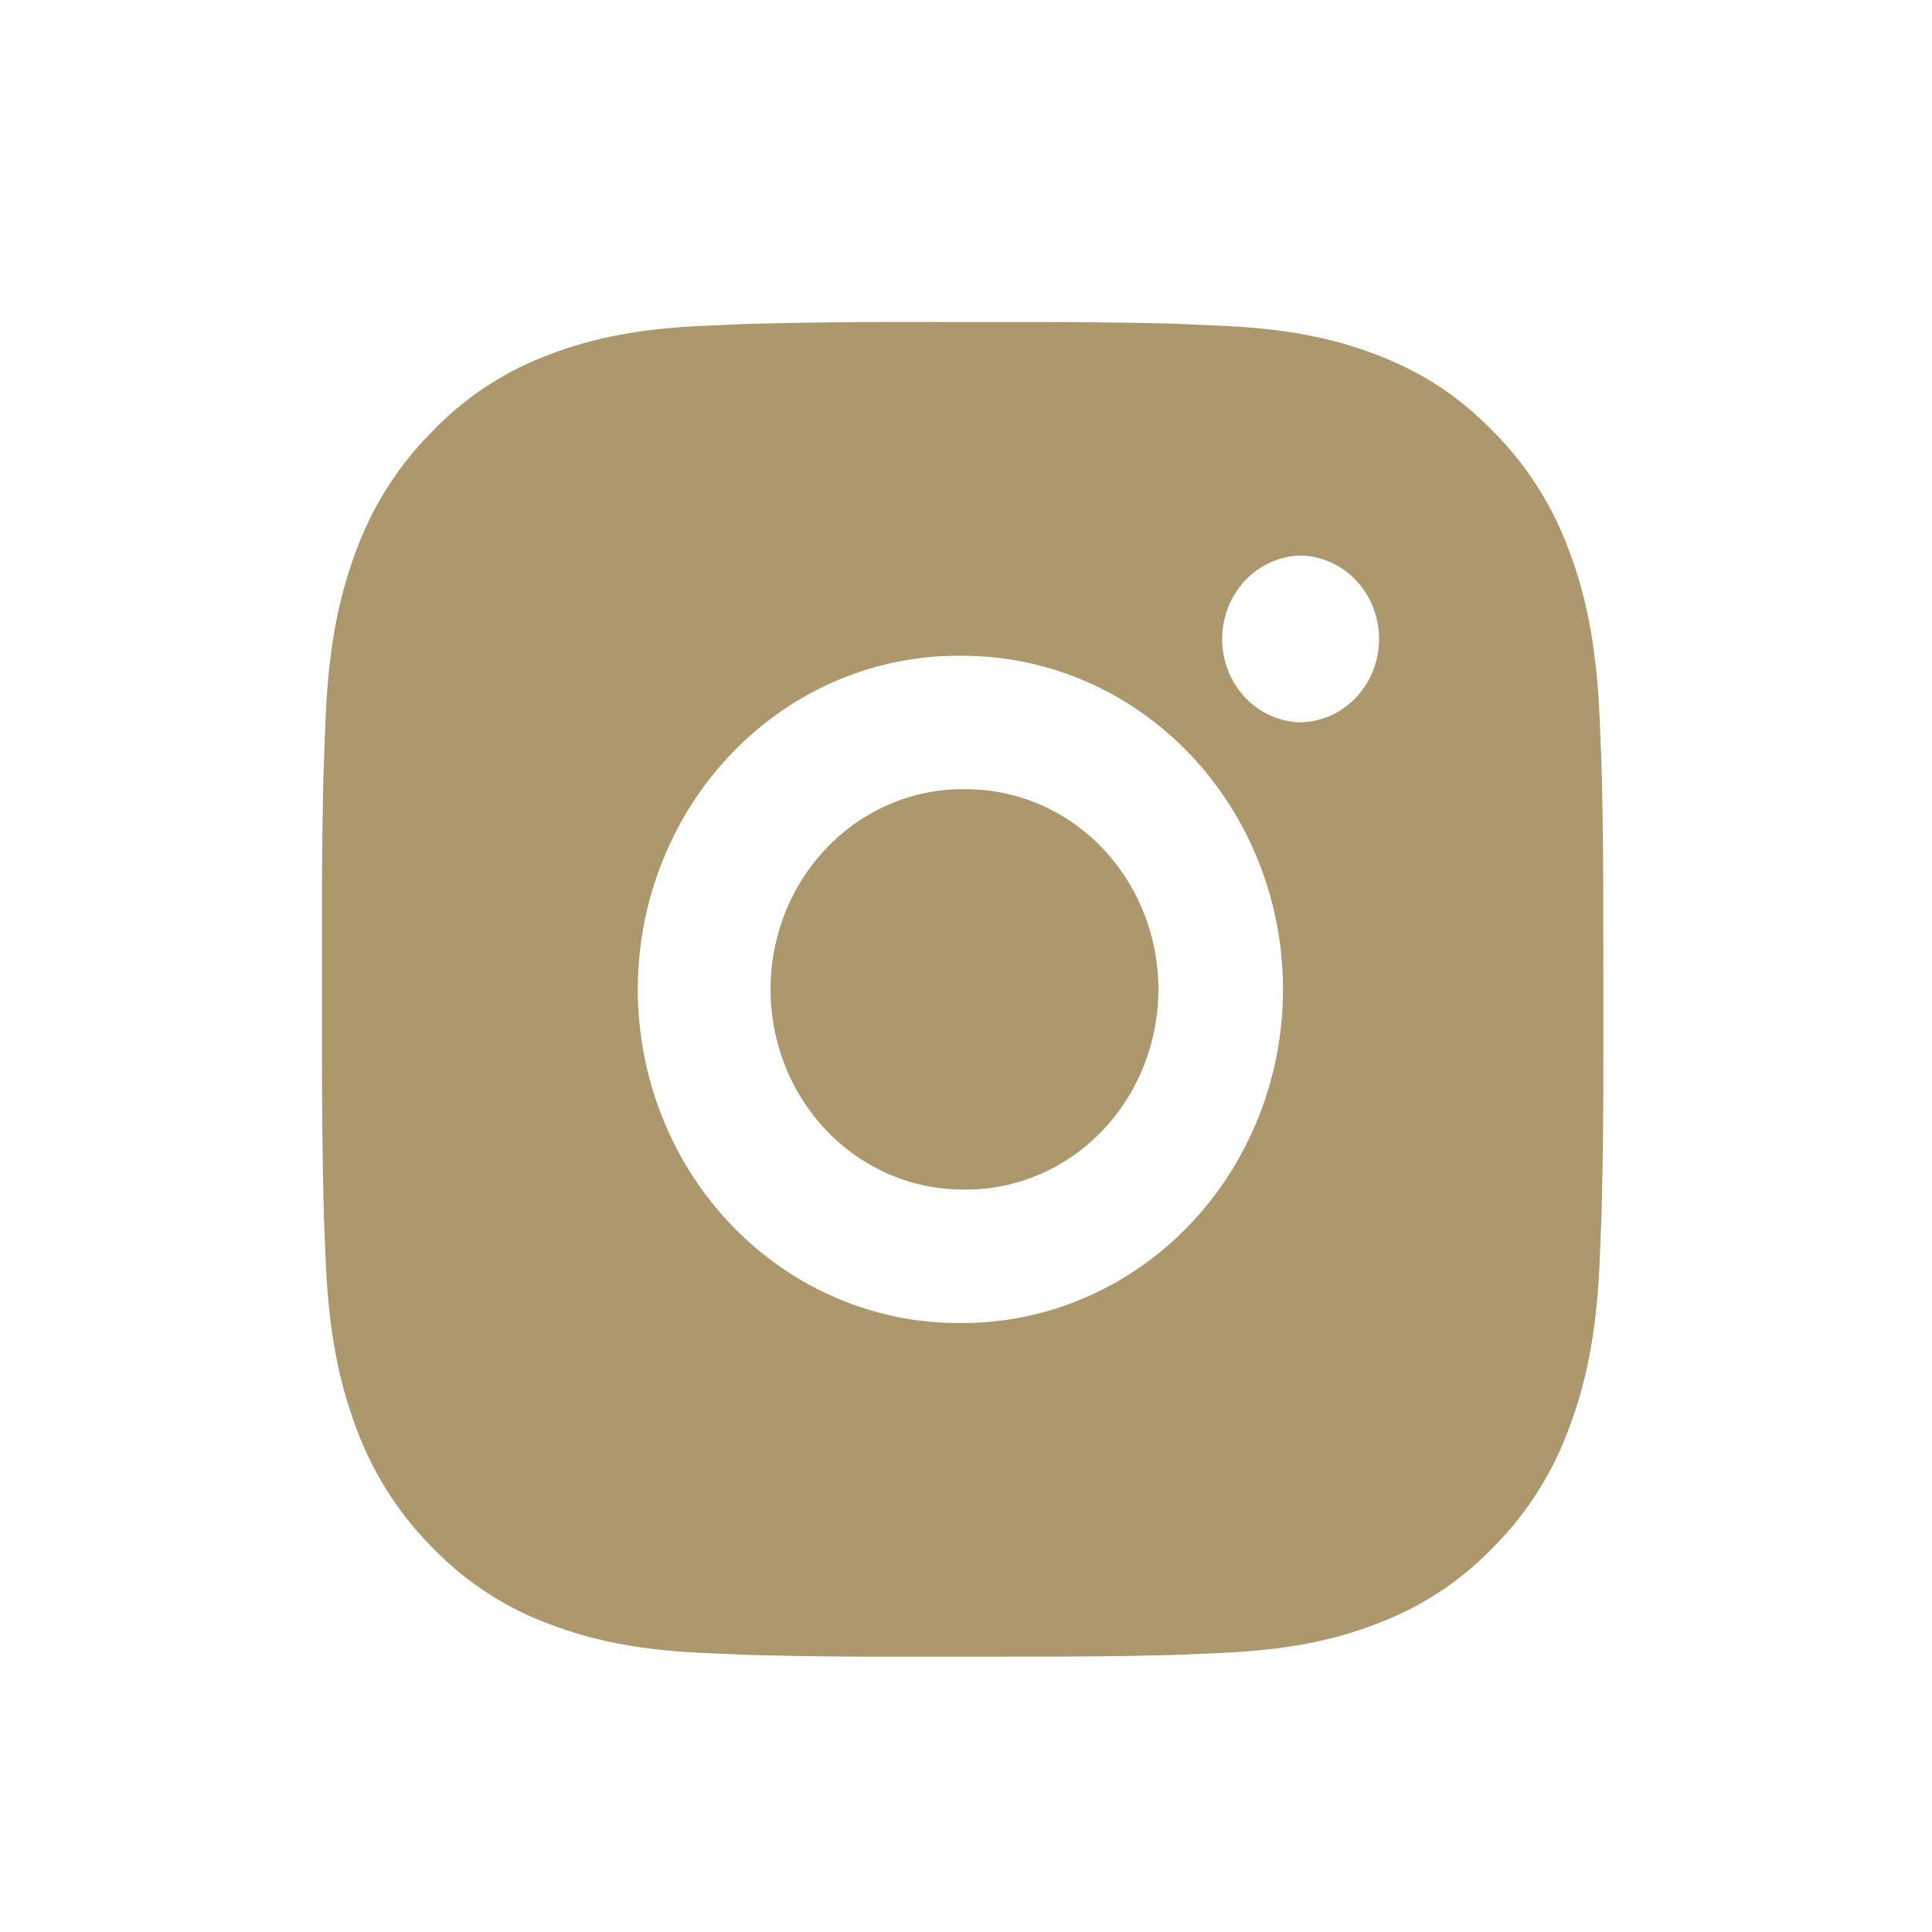 <svg width="24" height="24" viewBox="0 0 24 24" fill="none" xmlns="http://www.w3.org/2000/svg">
<path d="M12.777 4.001C13.357 3.999 13.938 4.005 14.519 4.019L14.673 4.025C14.851 4.032 15.027 4.04 15.24 4.05C16.087 4.091 16.664 4.231 17.171 4.435C17.696 4.646 18.139 4.931 18.581 5.392C18.986 5.806 19.299 6.307 19.499 6.86C19.695 7.388 19.829 7.991 19.869 8.873C19.878 9.093 19.887 9.277 19.893 9.463L19.898 9.624C19.912 10.228 19.918 10.833 19.916 11.438L19.917 12.056V13.142C19.919 13.747 19.913 14.352 19.898 14.957L19.894 15.117C19.887 15.303 19.879 15.486 19.87 15.708C19.83 16.59 19.695 17.192 19.499 17.72C19.3 18.273 18.986 18.775 18.581 19.189C18.183 19.61 17.702 19.936 17.171 20.144C16.664 20.349 16.087 20.488 15.24 20.53C15.027 20.54 14.851 20.548 14.673 20.555L14.519 20.56C13.938 20.575 13.357 20.581 12.777 20.579L12.183 20.58H11.141C10.561 20.582 9.98 20.575 9.399 20.561L9.245 20.556C9.056 20.549 8.867 20.54 8.678 20.531C7.832 20.489 7.254 20.348 6.746 20.144C6.215 19.937 5.734 19.61 5.337 19.189C4.932 18.774 4.618 18.273 4.418 17.72C4.222 17.192 4.088 16.59 4.048 15.708C4.039 15.511 4.031 15.314 4.024 15.117L4.02 14.957C4.006 14.352 3.999 13.747 4 13.142V11.438C3.998 10.833 4.004 10.228 4.018 9.624L4.024 9.463C4.03 9.277 4.038 9.093 4.047 8.873C4.087 7.99 4.221 7.389 4.417 6.86C4.618 6.307 4.932 5.806 5.337 5.393C5.734 4.971 6.215 4.644 6.746 4.435C7.254 4.231 7.831 4.091 8.678 4.05L9.245 4.025L9.399 4.021C9.98 4.006 10.56 3.999 11.14 4L12.777 4.001ZM11.959 8.146C11.431 8.138 10.908 8.24 10.419 8.444C9.929 8.649 9.484 8.953 9.109 9.339C8.733 9.724 8.435 10.184 8.232 10.691C8.028 11.197 7.923 11.741 7.923 12.29C7.923 12.84 8.028 13.383 8.232 13.89C8.435 14.397 8.733 14.856 9.109 15.242C9.484 15.627 9.929 15.931 10.419 16.136C10.908 16.341 11.431 16.442 11.959 16.435C13.014 16.435 14.026 15.998 14.772 15.221C15.518 14.444 15.938 13.389 15.938 12.29C15.938 11.191 15.518 10.136 14.772 9.359C14.026 8.582 13.014 8.146 11.959 8.146ZM11.959 9.804C12.276 9.798 12.591 9.858 12.886 9.98C13.18 10.102 13.449 10.284 13.675 10.515C13.901 10.747 14.081 11.023 14.204 11.328C14.327 11.632 14.39 11.96 14.39 12.29C14.39 12.62 14.327 12.947 14.204 13.252C14.082 13.557 13.902 13.833 13.675 14.065C13.449 14.296 13.181 14.478 12.886 14.601C12.592 14.723 12.277 14.783 11.959 14.777C11.326 14.777 10.719 14.515 10.271 14.048C9.823 13.582 9.572 12.95 9.572 12.29C9.572 11.63 9.823 10.998 10.271 10.531C10.719 10.065 11.326 9.803 11.959 9.803L11.959 9.804ZM16.137 6.902C15.88 6.913 15.637 7.027 15.459 7.22C15.281 7.413 15.182 7.67 15.182 7.938C15.182 8.205 15.281 8.463 15.459 8.656C15.637 8.849 15.88 8.962 16.137 8.973C16.4 8.973 16.654 8.864 16.84 8.67C17.027 8.475 17.131 8.212 17.131 7.937C17.131 7.662 17.027 7.399 16.84 7.204C16.654 7.01 16.4 6.901 16.137 6.901V6.902Z" fill="#AD986E"/>
</svg>
